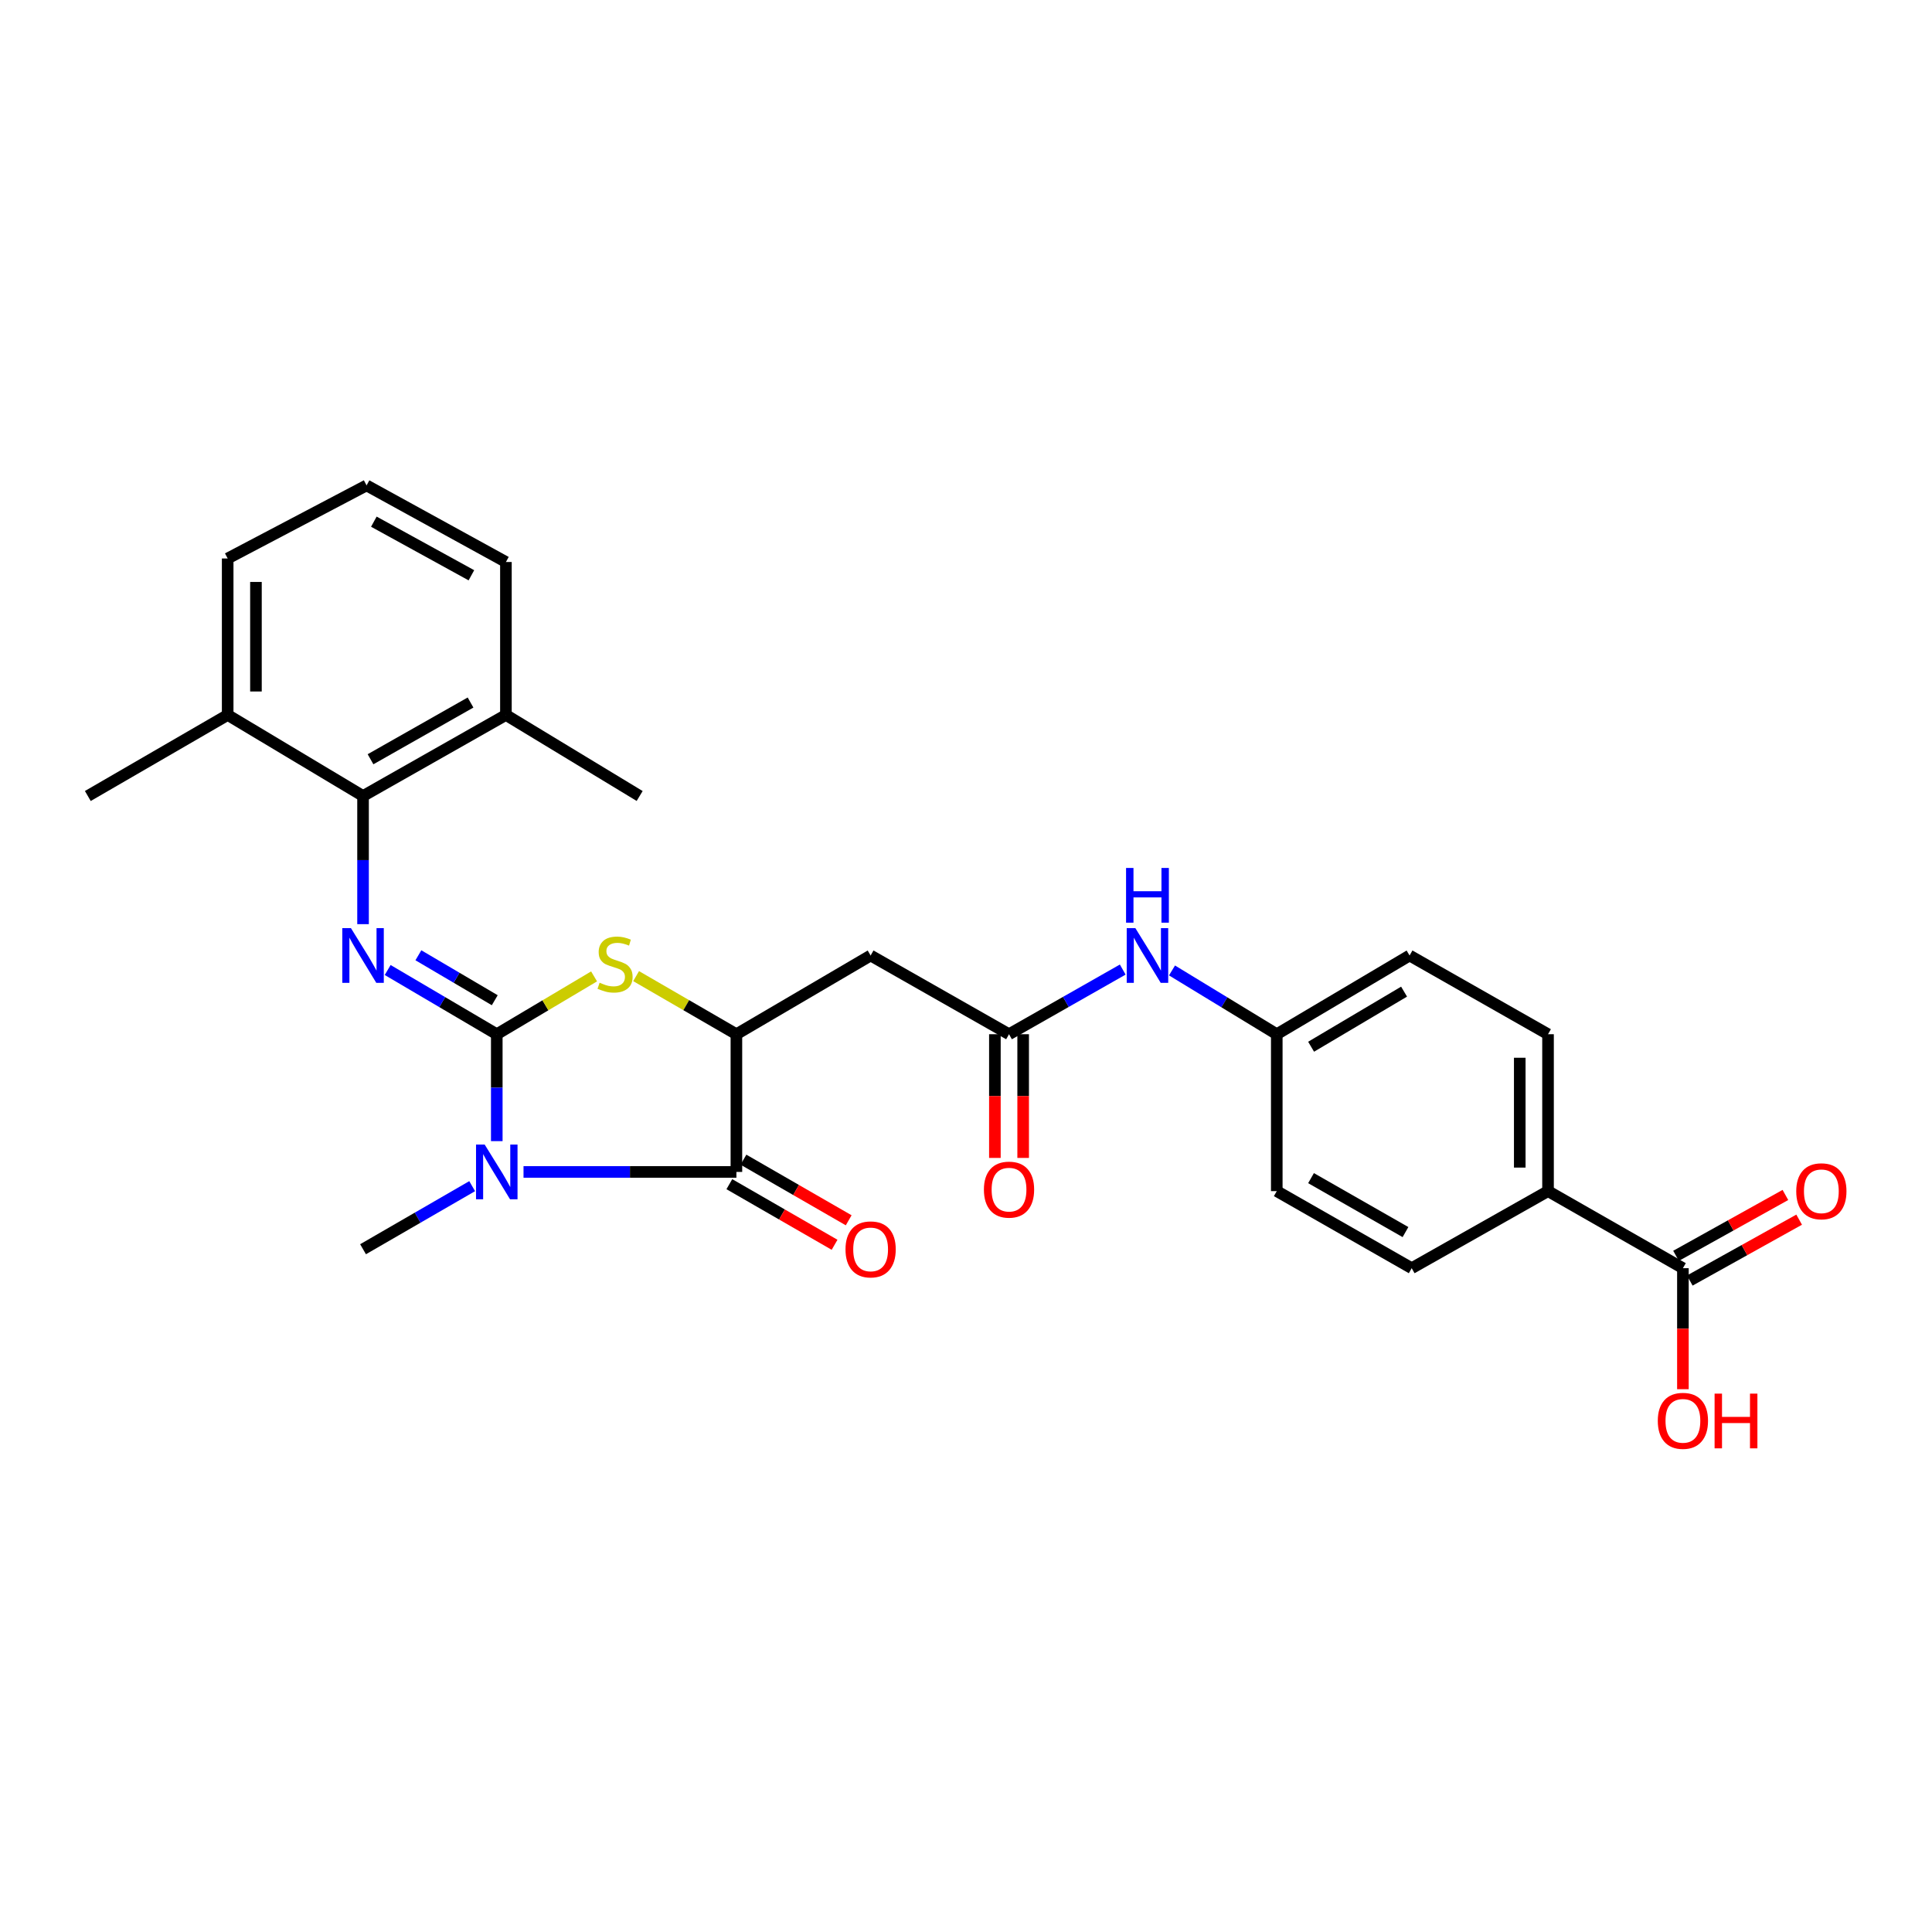 <?xml version='1.0' encoding='iso-8859-1'?>
<svg version='1.1' baseProfile='full'
              xmlns='http://www.w3.org/2000/svg'
                      xmlns:rdkit='http://www.rdkit.org/xml'
                      xmlns:xlink='http://www.w3.org/1999/xlink'
                  xml:space='preserve'
width='1000px' height='1000px' viewBox='0 0 1000 1000'>
<!-- END OF HEADER -->
<rect style='opacity:1.0;fill:#FFFFFF;stroke:none' width='1000' height='1000' x='0' y='0'> </rect>
<path class='bond-0' d='M 257.132,535.312 L 257.132,562.98' style='fill:none;fill-rule:evenodd;stroke:#000000;stroke-width:6px;stroke-linecap:butt;stroke-linejoin:miter;stroke-opacity:1' />
<path class='bond-0' d='M 257.132,562.98 L 257.132,590.648' style='fill:none;fill-rule:evenodd;stroke:#0000FF;stroke-width:6px;stroke-linecap:butt;stroke-linejoin:miter;stroke-opacity:1' />
<path class='bond-2' d='M 257.132,535.312 L 228.896,518.692' style='fill:none;fill-rule:evenodd;stroke:#000000;stroke-width:6px;stroke-linecap:butt;stroke-linejoin:miter;stroke-opacity:1' />
<path class='bond-2' d='M 228.896,518.692 L 200.66,502.072' style='fill:none;fill-rule:evenodd;stroke:#0000FF;stroke-width:6px;stroke-linecap:butt;stroke-linejoin:miter;stroke-opacity:1' />
<path class='bond-2' d='M 256.084,517.716 L 236.318,506.082' style='fill:none;fill-rule:evenodd;stroke:#000000;stroke-width:6px;stroke-linecap:butt;stroke-linejoin:miter;stroke-opacity:1' />
<path class='bond-2' d='M 236.318,506.082 L 216.553,494.448' style='fill:none;fill-rule:evenodd;stroke:#0000FF;stroke-width:6px;stroke-linecap:butt;stroke-linejoin:miter;stroke-opacity:1' />
<path class='bond-3' d='M 257.132,535.312 L 282.313,520.346' style='fill:none;fill-rule:evenodd;stroke:#000000;stroke-width:6px;stroke-linecap:butt;stroke-linejoin:miter;stroke-opacity:1' />
<path class='bond-3' d='M 282.313,520.346 L 307.493,505.38' style='fill:none;fill-rule:evenodd;stroke:#CCCC00;stroke-width:6px;stroke-linecap:butt;stroke-linejoin:miter;stroke-opacity:1' />
<path class='bond-1' d='M 270.973,606.589 L 326.067,606.589' style='fill:none;fill-rule:evenodd;stroke:#0000FF;stroke-width:6px;stroke-linecap:butt;stroke-linejoin:miter;stroke-opacity:1' />
<path class='bond-1' d='M 326.067,606.589 L 381.16,606.589' style='fill:none;fill-rule:evenodd;stroke:#000000;stroke-width:6px;stroke-linecap:butt;stroke-linejoin:miter;stroke-opacity:1' />
<path class='bond-16' d='M 244.393,613.953 L 216.153,630.277' style='fill:none;fill-rule:evenodd;stroke:#0000FF;stroke-width:6px;stroke-linecap:butt;stroke-linejoin:miter;stroke-opacity:1' />
<path class='bond-16' d='M 216.153,630.277 L 187.912,646.602' style='fill:none;fill-rule:evenodd;stroke:#000000;stroke-width:6px;stroke-linecap:butt;stroke-linejoin:miter;stroke-opacity:1' />
<path class='bond-10' d='M 377.509,612.929 L 404.743,628.615' style='fill:none;fill-rule:evenodd;stroke:#000000;stroke-width:6px;stroke-linecap:butt;stroke-linejoin:miter;stroke-opacity:1' />
<path class='bond-10' d='M 404.743,628.615 L 431.977,644.3' style='fill:none;fill-rule:evenodd;stroke:#FF0000;stroke-width:6px;stroke-linecap:butt;stroke-linejoin:miter;stroke-opacity:1' />
<path class='bond-10' d='M 384.812,600.249 L 412.046,615.935' style='fill:none;fill-rule:evenodd;stroke:#000000;stroke-width:6px;stroke-linecap:butt;stroke-linejoin:miter;stroke-opacity:1' />
<path class='bond-10' d='M 412.046,615.935 L 439.28,631.62' style='fill:none;fill-rule:evenodd;stroke:#FF0000;stroke-width:6px;stroke-linecap:butt;stroke-linejoin:miter;stroke-opacity:1' />
<path class='bond-28' d='M 381.16,606.589 L 381.16,535.312' style='fill:none;fill-rule:evenodd;stroke:#000000;stroke-width:6px;stroke-linecap:butt;stroke-linejoin:miter;stroke-opacity:1' />
<path class='bond-5' d='M 187.912,478.344 L 187.912,445.176' style='fill:none;fill-rule:evenodd;stroke:#0000FF;stroke-width:6px;stroke-linecap:butt;stroke-linejoin:miter;stroke-opacity:1' />
<path class='bond-5' d='M 187.912,445.176 L 187.912,412.008' style='fill:none;fill-rule:evenodd;stroke:#000000;stroke-width:6px;stroke-linecap:butt;stroke-linejoin:miter;stroke-opacity:1' />
<path class='bond-4' d='M 329.248,505.237 L 355.204,520.275' style='fill:none;fill-rule:evenodd;stroke:#CCCC00;stroke-width:6px;stroke-linecap:butt;stroke-linejoin:miter;stroke-opacity:1' />
<path class='bond-4' d='M 355.204,520.275 L 381.16,535.312' style='fill:none;fill-rule:evenodd;stroke:#000000;stroke-width:6px;stroke-linecap:butt;stroke-linejoin:miter;stroke-opacity:1' />
<path class='bond-6' d='M 381.16,535.312 L 450.633,494.568' style='fill:none;fill-rule:evenodd;stroke:#000000;stroke-width:6px;stroke-linecap:butt;stroke-linejoin:miter;stroke-opacity:1' />
<path class='bond-12' d='M 187.912,412.008 L 261.863,370.061' style='fill:none;fill-rule:evenodd;stroke:#000000;stroke-width:6px;stroke-linecap:butt;stroke-linejoin:miter;stroke-opacity:1' />
<path class='bond-12' d='M 191.785,392.988 L 243.551,363.625' style='fill:none;fill-rule:evenodd;stroke:#000000;stroke-width:6px;stroke-linecap:butt;stroke-linejoin:miter;stroke-opacity:1' />
<path class='bond-13' d='M 187.912,412.008 L 117.846,370.061' style='fill:none;fill-rule:evenodd;stroke:#000000;stroke-width:6px;stroke-linecap:butt;stroke-linejoin:miter;stroke-opacity:1' />
<path class='bond-7' d='M 450.633,494.568 L 522.268,535.312' style='fill:none;fill-rule:evenodd;stroke:#000000;stroke-width:6px;stroke-linecap:butt;stroke-linejoin:miter;stroke-opacity:1' />
<path class='bond-9' d='M 522.268,535.312 L 551.697,518.579' style='fill:none;fill-rule:evenodd;stroke:#000000;stroke-width:6px;stroke-linecap:butt;stroke-linejoin:miter;stroke-opacity:1' />
<path class='bond-9' d='M 551.697,518.579 L 581.126,501.847' style='fill:none;fill-rule:evenodd;stroke:#0000FF;stroke-width:6px;stroke-linecap:butt;stroke-linejoin:miter;stroke-opacity:1' />
<path class='bond-14' d='M 514.952,535.312 L 514.952,567.327' style='fill:none;fill-rule:evenodd;stroke:#000000;stroke-width:6px;stroke-linecap:butt;stroke-linejoin:miter;stroke-opacity:1' />
<path class='bond-14' d='M 514.952,567.327 L 514.952,599.341' style='fill:none;fill-rule:evenodd;stroke:#FF0000;stroke-width:6px;stroke-linecap:butt;stroke-linejoin:miter;stroke-opacity:1' />
<path class='bond-14' d='M 529.584,535.312 L 529.584,567.327' style='fill:none;fill-rule:evenodd;stroke:#000000;stroke-width:6px;stroke-linecap:butt;stroke-linejoin:miter;stroke-opacity:1' />
<path class='bond-14' d='M 529.584,567.327 L 529.584,599.341' style='fill:none;fill-rule:evenodd;stroke:#FF0000;stroke-width:6px;stroke-linecap:butt;stroke-linejoin:miter;stroke-opacity:1' />
<path class='bond-8' d='M 871.07,656.414 L 801.256,616.523' style='fill:none;fill-rule:evenodd;stroke:#000000;stroke-width:6px;stroke-linecap:butt;stroke-linejoin:miter;stroke-opacity:1' />
<path class='bond-15' d='M 874.628,662.806 L 902.933,647.05' style='fill:none;fill-rule:evenodd;stroke:#000000;stroke-width:6px;stroke-linecap:butt;stroke-linejoin:miter;stroke-opacity:1' />
<path class='bond-15' d='M 902.933,647.05 L 931.237,631.294' style='fill:none;fill-rule:evenodd;stroke:#FF0000;stroke-width:6px;stroke-linecap:butt;stroke-linejoin:miter;stroke-opacity:1' />
<path class='bond-15' d='M 867.511,650.021 L 895.816,634.265' style='fill:none;fill-rule:evenodd;stroke:#000000;stroke-width:6px;stroke-linecap:butt;stroke-linejoin:miter;stroke-opacity:1' />
<path class='bond-15' d='M 895.816,634.265 L 924.12,618.509' style='fill:none;fill-rule:evenodd;stroke:#FF0000;stroke-width:6px;stroke-linecap:butt;stroke-linejoin:miter;stroke-opacity:1' />
<path class='bond-20' d='M 871.07,656.414 L 871.07,687.731' style='fill:none;fill-rule:evenodd;stroke:#000000;stroke-width:6px;stroke-linecap:butt;stroke-linejoin:miter;stroke-opacity:1' />
<path class='bond-20' d='M 871.07,687.731 L 871.07,719.047' style='fill:none;fill-rule:evenodd;stroke:#FF0000;stroke-width:6px;stroke-linecap:butt;stroke-linejoin:miter;stroke-opacity:1' />
<path class='bond-19' d='M 606.626,502.299 L 633.741,518.806' style='fill:none;fill-rule:evenodd;stroke:#0000FF;stroke-width:6px;stroke-linecap:butt;stroke-linejoin:miter;stroke-opacity:1' />
<path class='bond-19' d='M 633.741,518.806 L 660.855,535.312' style='fill:none;fill-rule:evenodd;stroke:#000000;stroke-width:6px;stroke-linecap:butt;stroke-linejoin:miter;stroke-opacity:1' />
<path class='bond-11' d='M 801.256,616.523 L 801.256,535.312' style='fill:none;fill-rule:evenodd;stroke:#000000;stroke-width:6px;stroke-linecap:butt;stroke-linejoin:miter;stroke-opacity:1' />
<path class='bond-11' d='M 786.623,604.342 L 786.623,547.494' style='fill:none;fill-rule:evenodd;stroke:#000000;stroke-width:6px;stroke-linecap:butt;stroke-linejoin:miter;stroke-opacity:1' />
<path class='bond-30' d='M 801.256,616.523 L 730.694,656.414' style='fill:none;fill-rule:evenodd;stroke:#000000;stroke-width:6px;stroke-linecap:butt;stroke-linejoin:miter;stroke-opacity:1' />
<path class='bond-24' d='M 261.863,370.061 L 261.863,290.89' style='fill:none;fill-rule:evenodd;stroke:#000000;stroke-width:6px;stroke-linecap:butt;stroke-linejoin:miter;stroke-opacity:1' />
<path class='bond-27' d='M 261.863,370.061 L 331.084,412.008' style='fill:none;fill-rule:evenodd;stroke:#000000;stroke-width:6px;stroke-linecap:butt;stroke-linejoin:miter;stroke-opacity:1' />
<path class='bond-25' d='M 117.846,370.061 L 117.846,289.069' style='fill:none;fill-rule:evenodd;stroke:#000000;stroke-width:6px;stroke-linecap:butt;stroke-linejoin:miter;stroke-opacity:1' />
<path class='bond-25' d='M 132.478,357.912 L 132.478,301.218' style='fill:none;fill-rule:evenodd;stroke:#000000;stroke-width:6px;stroke-linecap:butt;stroke-linejoin:miter;stroke-opacity:1' />
<path class='bond-26' d='M 117.846,370.061 L 45.455,412.008' style='fill:none;fill-rule:evenodd;stroke:#000000;stroke-width:6px;stroke-linecap:butt;stroke-linejoin:miter;stroke-opacity:1' />
<path class='bond-17' d='M 801.256,535.312 L 729.596,494.568' style='fill:none;fill-rule:evenodd;stroke:#000000;stroke-width:6px;stroke-linecap:butt;stroke-linejoin:miter;stroke-opacity:1' />
<path class='bond-18' d='M 730.694,656.414 L 660.855,616.523' style='fill:none;fill-rule:evenodd;stroke:#000000;stroke-width:6px;stroke-linecap:butt;stroke-linejoin:miter;stroke-opacity:1' />
<path class='bond-18' d='M 727.476,637.724 L 678.589,609.801' style='fill:none;fill-rule:evenodd;stroke:#000000;stroke-width:6px;stroke-linecap:butt;stroke-linejoin:miter;stroke-opacity:1' />
<path class='bond-21' d='M 660.855,535.312 L 660.855,616.523' style='fill:none;fill-rule:evenodd;stroke:#000000;stroke-width:6px;stroke-linecap:butt;stroke-linejoin:miter;stroke-opacity:1' />
<path class='bond-22' d='M 660.855,535.312 L 729.596,494.568' style='fill:none;fill-rule:evenodd;stroke:#000000;stroke-width:6px;stroke-linecap:butt;stroke-linejoin:miter;stroke-opacity:1' />
<path class='bond-22' d='M 678.627,541.788 L 726.746,513.268' style='fill:none;fill-rule:evenodd;stroke:#000000;stroke-width:6px;stroke-linecap:butt;stroke-linejoin:miter;stroke-opacity:1' />
<path class='bond-23' d='M 189.733,251.243 L 117.846,289.069' style='fill:none;fill-rule:evenodd;stroke:#000000;stroke-width:6px;stroke-linecap:butt;stroke-linejoin:miter;stroke-opacity:1' />
<path class='bond-29' d='M 189.733,251.243 L 261.863,290.89' style='fill:none;fill-rule:evenodd;stroke:#000000;stroke-width:6px;stroke-linecap:butt;stroke-linejoin:miter;stroke-opacity:1' />
<path class='bond-29' d='M 193.504,270.014 L 243.996,297.766' style='fill:none;fill-rule:evenodd;stroke:#000000;stroke-width:6px;stroke-linecap:butt;stroke-linejoin:miter;stroke-opacity:1' />
<path  class='atom-1' d='M 250.872 592.429
L 260.152 607.429
Q 261.072 608.909, 262.552 611.589
Q 264.032 614.269, 264.112 614.429
L 264.112 592.429
L 267.872 592.429
L 267.872 620.749
L 263.992 620.749
L 254.032 604.349
Q 252.872 602.429, 251.632 600.229
Q 250.432 598.029, 250.072 597.349
L 250.072 620.749
L 246.392 620.749
L 246.392 592.429
L 250.872 592.429
' fill='#0000FF'/>
<path  class='atom-3' d='M 181.652 480.408
L 190.932 495.408
Q 191.852 496.888, 193.332 499.568
Q 194.812 502.248, 194.892 502.408
L 194.892 480.408
L 198.652 480.408
L 198.652 508.728
L 194.772 508.728
L 184.812 492.328
Q 183.652 490.408, 182.412 488.208
Q 181.212 486.008, 180.852 485.328
L 180.852 508.728
L 177.172 508.728
L 177.172 480.408
L 181.652 480.408
' fill='#0000FF'/>
<path  class='atom-4' d='M 310.354 508.646
Q 310.674 508.766, 311.994 509.326
Q 313.314 509.886, 314.754 510.246
Q 316.234 510.566, 317.674 510.566
Q 320.354 510.566, 321.914 509.286
Q 323.474 507.966, 323.474 505.686
Q 323.474 504.126, 322.674 503.166
Q 321.914 502.206, 320.714 501.686
Q 319.514 501.166, 317.514 500.566
Q 314.994 499.806, 313.474 499.086
Q 311.994 498.366, 310.914 496.846
Q 309.874 495.326, 309.874 492.766
Q 309.874 489.206, 312.274 487.006
Q 314.714 484.806, 319.514 484.806
Q 322.794 484.806, 326.514 486.366
L 325.594 489.446
Q 322.194 488.046, 319.634 488.046
Q 316.874 488.046, 315.354 489.206
Q 313.834 490.326, 313.874 492.286
Q 313.874 493.806, 314.634 494.726
Q 315.434 495.646, 316.554 496.166
Q 317.714 496.686, 319.634 497.286
Q 322.194 498.086, 323.714 498.886
Q 325.234 499.686, 326.314 501.326
Q 327.434 502.926, 327.434 505.686
Q 327.434 509.606, 324.794 511.726
Q 322.194 513.806, 317.834 513.806
Q 315.314 513.806, 313.394 513.246
Q 311.514 512.726, 309.274 511.806
L 310.354 508.646
' fill='#CCCC00'/>
<path  class='atom-10' d='M 587.667 480.408
L 596.947 495.408
Q 597.867 496.888, 599.347 499.568
Q 600.827 502.248, 600.907 502.408
L 600.907 480.408
L 604.667 480.408
L 604.667 508.728
L 600.787 508.728
L 590.827 492.328
Q 589.667 490.408, 588.427 488.208
Q 587.227 486.008, 586.867 485.328
L 586.867 508.728
L 583.187 508.728
L 583.187 480.408
L 587.667 480.408
' fill='#0000FF'/>
<path  class='atom-10' d='M 582.847 449.256
L 586.687 449.256
L 586.687 461.296
L 601.167 461.296
L 601.167 449.256
L 605.007 449.256
L 605.007 477.576
L 601.167 477.576
L 601.167 464.496
L 586.687 464.496
L 586.687 477.576
L 582.847 477.576
L 582.847 449.256
' fill='#0000FF'/>
<path  class='atom-11' d='M 437.633 646.682
Q 437.633 639.882, 440.993 636.082
Q 444.353 632.282, 450.633 632.282
Q 456.913 632.282, 460.273 636.082
Q 463.633 639.882, 463.633 646.682
Q 463.633 653.562, 460.233 657.482
Q 456.833 661.362, 450.633 661.362
Q 444.393 661.362, 440.993 657.482
Q 437.633 653.602, 437.633 646.682
M 450.633 658.162
Q 454.953 658.162, 457.273 655.282
Q 459.633 652.362, 459.633 646.682
Q 459.633 641.122, 457.273 638.322
Q 454.953 635.482, 450.633 635.482
Q 446.313 635.482, 443.953 638.282
Q 441.633 641.082, 441.633 646.682
Q 441.633 652.402, 443.953 655.282
Q 446.313 658.162, 450.633 658.162
' fill='#FF0000'/>
<path  class='atom-15' d='M 509.268 615.75
Q 509.268 608.95, 512.628 605.15
Q 515.988 601.35, 522.268 601.35
Q 528.548 601.35, 531.908 605.15
Q 535.268 608.95, 535.268 615.75
Q 535.268 622.63, 531.868 626.55
Q 528.468 630.43, 522.268 630.43
Q 516.028 630.43, 512.628 626.55
Q 509.268 622.67, 509.268 615.75
M 522.268 627.23
Q 526.588 627.23, 528.908 624.35
Q 531.268 621.43, 531.268 615.75
Q 531.268 610.19, 528.908 607.39
Q 526.588 604.55, 522.268 604.55
Q 517.948 604.55, 515.588 607.35
Q 513.268 610.15, 513.268 615.75
Q 513.268 621.47, 515.588 624.35
Q 517.948 627.23, 522.268 627.23
' fill='#FF0000'/>
<path  class='atom-16' d='M 929.729 616.603
Q 929.729 609.803, 933.089 606.003
Q 936.449 602.203, 942.729 602.203
Q 949.009 602.203, 952.369 606.003
Q 955.729 609.803, 955.729 616.603
Q 955.729 623.483, 952.329 627.403
Q 948.929 631.283, 942.729 631.283
Q 936.489 631.283, 933.089 627.403
Q 929.729 623.523, 929.729 616.603
M 942.729 628.083
Q 947.049 628.083, 949.369 625.203
Q 951.729 622.283, 951.729 616.603
Q 951.729 611.043, 949.369 608.243
Q 947.049 605.403, 942.729 605.403
Q 938.409 605.403, 936.049 608.203
Q 933.729 611.003, 933.729 616.603
Q 933.729 622.323, 936.049 625.203
Q 938.409 628.083, 942.729 628.083
' fill='#FF0000'/>
<path  class='atom-21' d='M 858.07 735.421
Q 858.07 728.621, 861.43 724.821
Q 864.79 721.021, 871.07 721.021
Q 877.35 721.021, 880.71 724.821
Q 884.07 728.621, 884.07 735.421
Q 884.07 742.301, 880.67 746.221
Q 877.27 750.101, 871.07 750.101
Q 864.83 750.101, 861.43 746.221
Q 858.07 742.341, 858.07 735.421
M 871.07 746.901
Q 875.39 746.901, 877.71 744.021
Q 880.07 741.101, 880.07 735.421
Q 880.07 729.861, 877.71 727.061
Q 875.39 724.221, 871.07 724.221
Q 866.75 724.221, 864.39 727.021
Q 862.07 729.821, 862.07 735.421
Q 862.07 741.141, 864.39 744.021
Q 866.75 746.901, 871.07 746.901
' fill='#FF0000'/>
<path  class='atom-21' d='M 887.47 721.341
L 891.31 721.341
L 891.31 733.381
L 905.79 733.381
L 905.79 721.341
L 909.63 721.341
L 909.63 749.661
L 905.79 749.661
L 905.79 736.581
L 891.31 736.581
L 891.31 749.661
L 887.47 749.661
L 887.47 721.341
' fill='#FF0000'/>
</svg>
